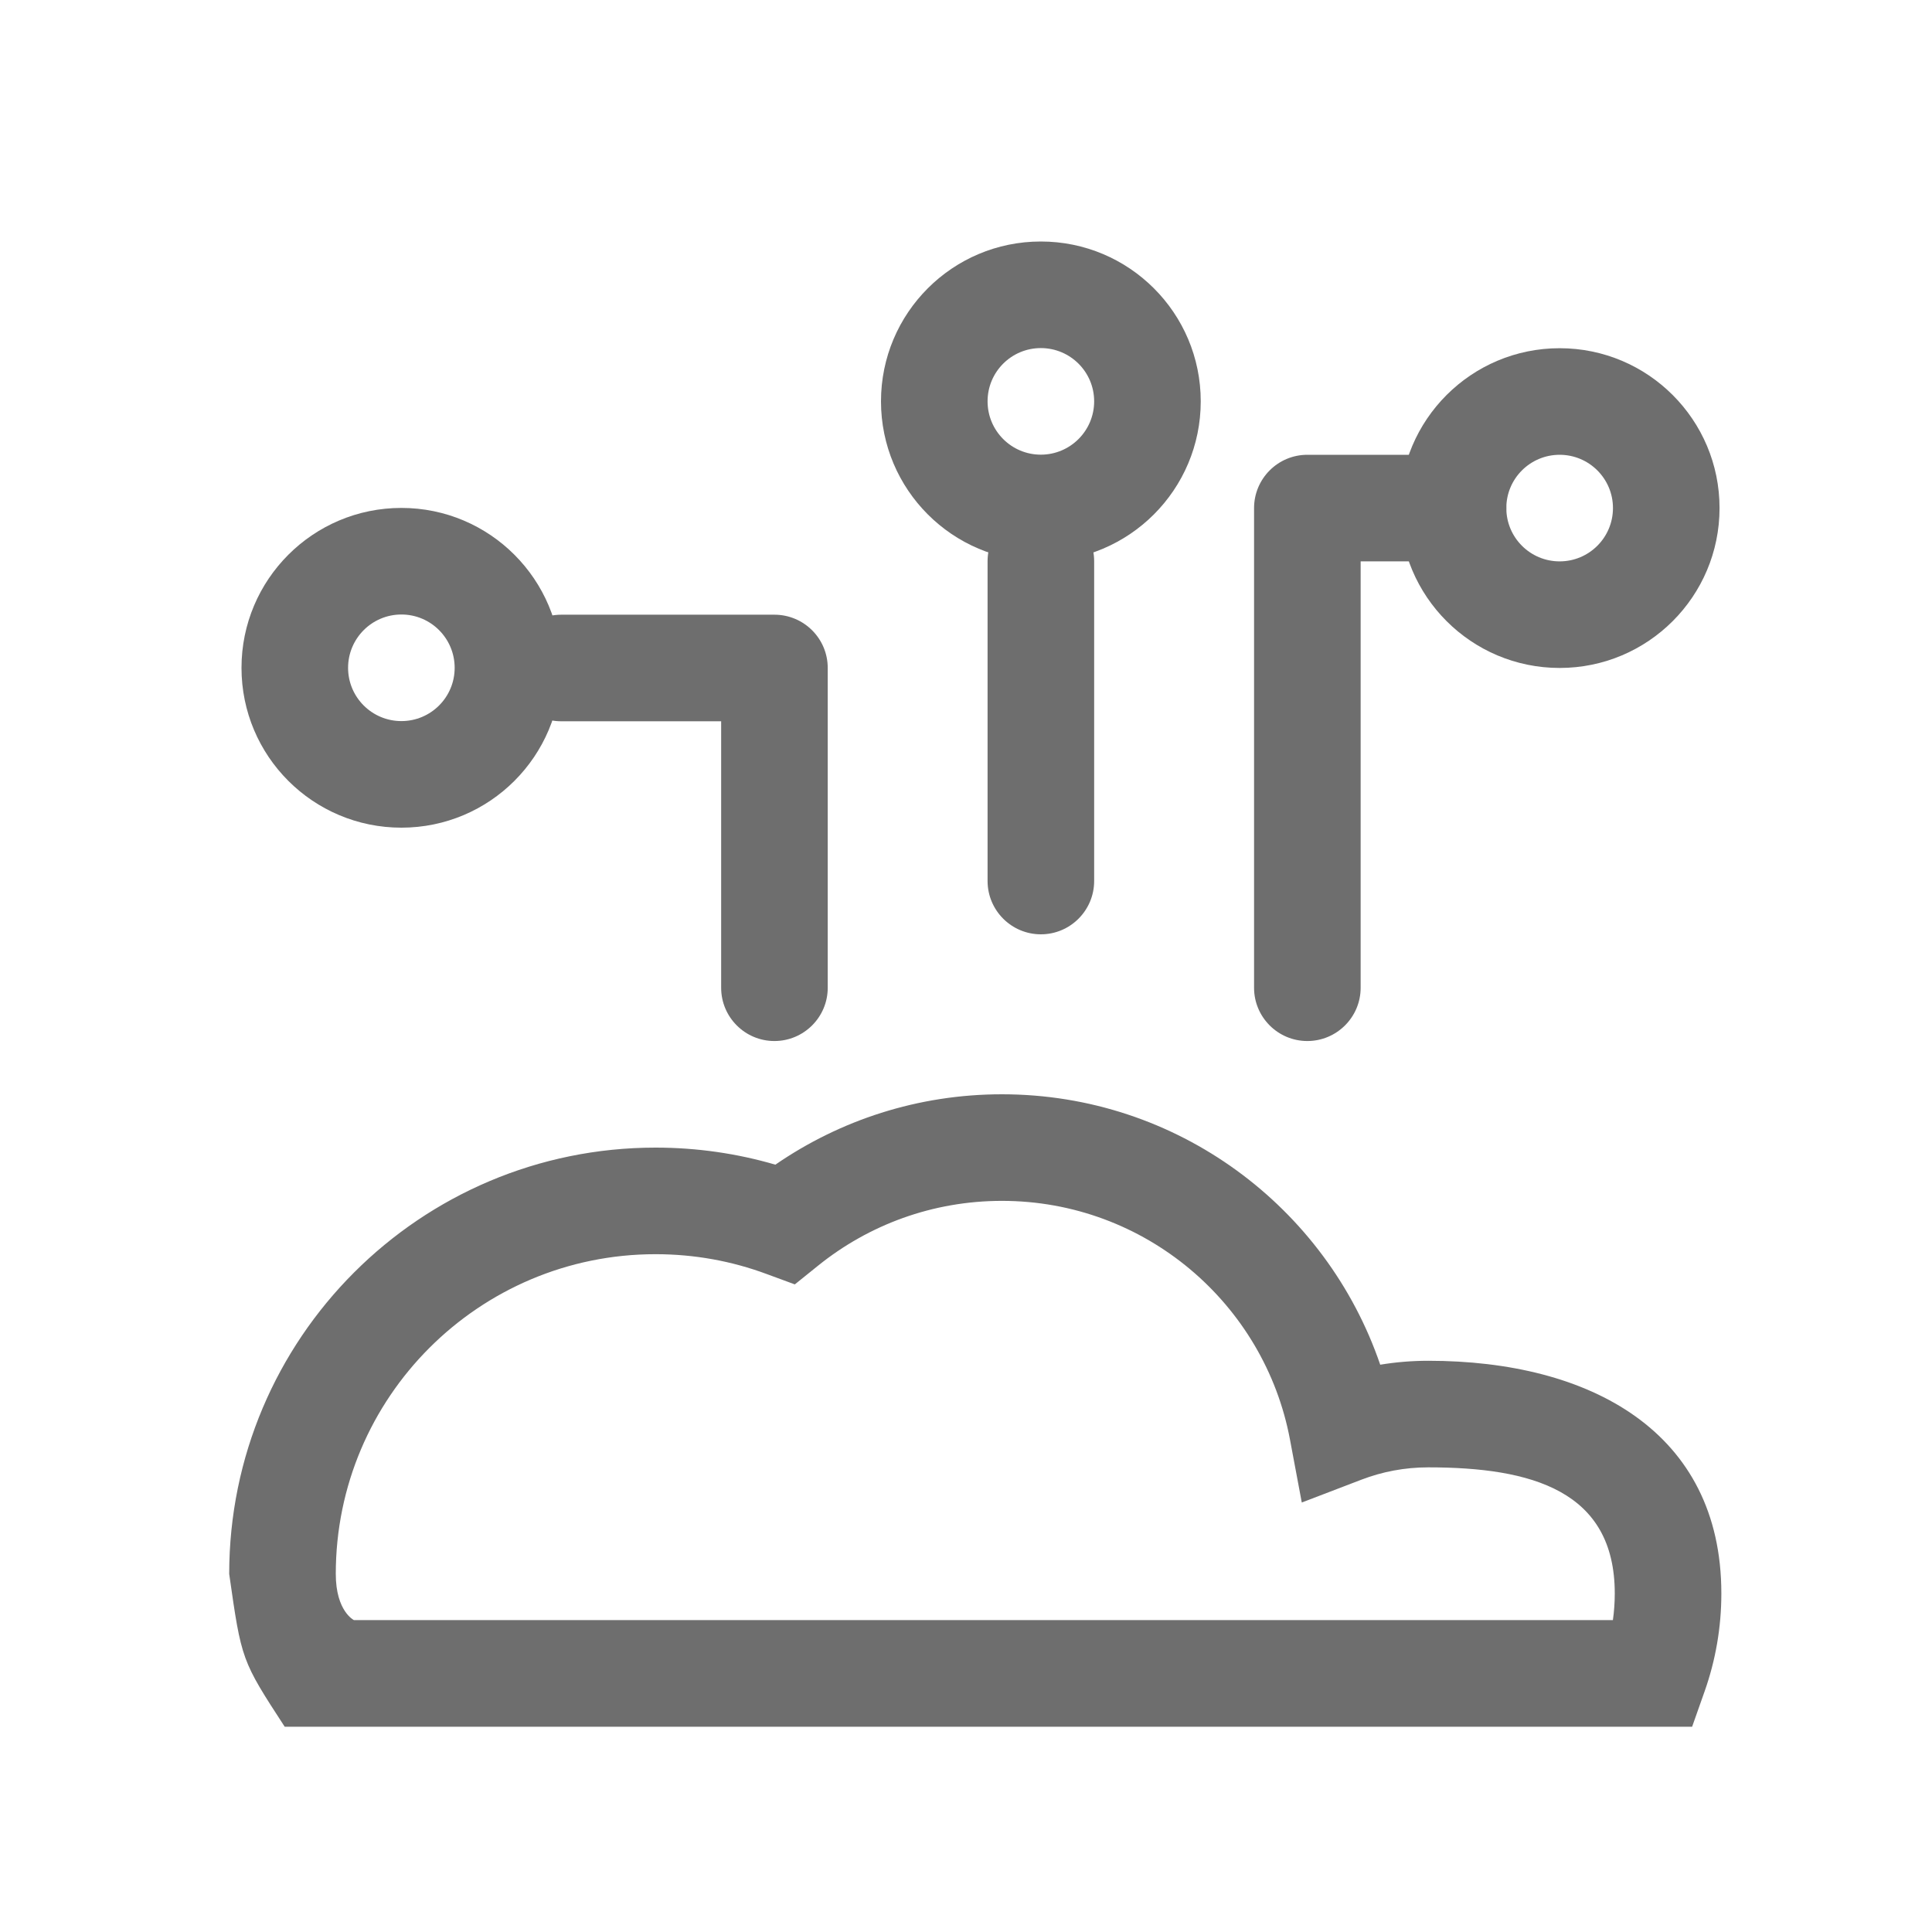 <svg width="30" height="30" viewBox="0 0 30 30" fill="none" xmlns="http://www.w3.org/2000/svg">
<path fill-rule="evenodd" clip-rule="evenodd" d="M5.405 10.37C5.405 10.827 5.776 11.197 6.233 11.197C6.69 11.197 7.06 10.827 7.06 10.37C7.06 9.913 6.69 9.542 6.233 9.542C5.776 9.542 5.405 9.913 5.405 10.37ZM6.233 12.852C4.861 12.852 3.75 11.741 3.75 10.37C3.75 8.999 4.861 7.887 6.233 7.887C7.604 7.887 8.715 8.999 8.715 10.37C8.715 11.741 7.604 12.852 6.233 12.852Z" fill="#6E6E6E"/>
<path fill-rule="evenodd" clip-rule="evenodd" d="M15.335 6.232C15.335 6.689 15.705 7.06 16.162 7.06C16.619 7.06 16.99 6.689 16.99 6.232C16.99 5.775 16.619 5.405 16.162 5.405C15.705 5.405 15.335 5.775 15.335 6.232ZM16.162 8.715C14.791 8.715 13.68 7.603 13.68 6.232C13.68 4.861 14.791 3.75 16.162 3.75C17.533 3.75 18.645 4.861 18.645 6.232C18.645 7.603 17.533 8.715 16.162 8.715Z" fill="#6E6E6E"/>
<path fill-rule="evenodd" clip-rule="evenodd" d="M23.39 7.889C23.39 8.347 23.761 8.717 24.218 8.717C24.675 8.717 25.046 8.347 25.046 7.889C25.046 7.432 24.675 7.062 24.218 7.062C23.761 7.062 23.39 7.432 23.39 7.889ZM24.218 10.372C22.847 10.372 21.735 9.261 21.735 7.889C21.735 6.518 22.847 5.407 24.218 5.407C25.589 5.407 26.701 6.518 26.701 7.889C26.701 9.261 25.589 10.372 24.218 10.372Z" fill="#6E6E6E"/>
<path fill-rule="evenodd" clip-rule="evenodd" d="M16.163 14.508C15.706 14.508 15.335 14.137 15.335 13.68L15.335 8.715C15.335 8.258 15.706 7.888 16.163 7.888C16.619 7.888 16.99 8.258 16.99 8.715L16.99 13.68C16.99 14.137 16.619 14.508 16.163 14.508Z" fill="#6E6E6E"/>
<path fill-rule="evenodd" clip-rule="evenodd" d="M20.3 16.165C19.843 16.165 19.473 15.794 19.473 15.338L19.473 7.89C19.473 7.433 19.843 7.062 20.3 7.062L22.563 7.062C23.02 7.062 23.39 7.433 23.39 7.89C23.39 8.347 23.02 8.717 22.563 8.717L21.128 8.717L21.128 15.338C21.128 15.794 20.757 16.165 20.3 16.165Z" fill="#6E6E6E"/>
<path fill-rule="evenodd" clip-rule="evenodd" d="M7.888 10.372C7.888 9.915 8.258 9.545 8.715 9.545L12.025 9.545C12.482 9.545 12.853 9.915 12.853 10.372L12.853 15.338C12.853 15.794 12.482 16.165 12.025 16.165C11.568 16.165 11.198 15.794 11.198 15.338L11.198 11.2L8.715 11.2C8.258 11.2 7.888 10.829 7.888 10.372Z" fill="#6E6E6E"/>
<path fill-rule="evenodd" clip-rule="evenodd" d="M12.04 18.085C13.04 17.396 14.252 16.992 15.558 16.992C18.283 16.992 20.597 18.748 21.432 21.191C21.675 21.151 21.924 21.13 22.178 21.13C24.692 21.13 26.729 22.23 26.729 24.744C26.729 25.274 26.638 25.785 26.47 26.261L26.275 26.813H4.421C3.75 25.781 3.75 25.781 3.559 24.44C3.559 20.784 6.523 17.82 10.179 17.82C10.824 17.82 11.449 17.912 12.04 18.085ZM15.558 18.647C14.478 18.647 13.488 19.022 12.707 19.65L12.342 19.944L11.902 19.782C11.366 19.583 10.786 19.475 10.179 19.475C7.437 19.475 5.214 21.698 5.214 24.44C5.214 25.021 5.496 25.157 5.496 25.157H25.045C25.064 25.023 25.074 24.884 25.074 24.744C25.074 23.144 23.778 22.785 22.178 22.785C21.811 22.785 21.462 22.853 21.141 22.976L20.214 23.331L20.031 22.355C19.636 20.245 17.783 18.647 15.558 18.647Z" fill="#6E6E6E"/>
</svg>

